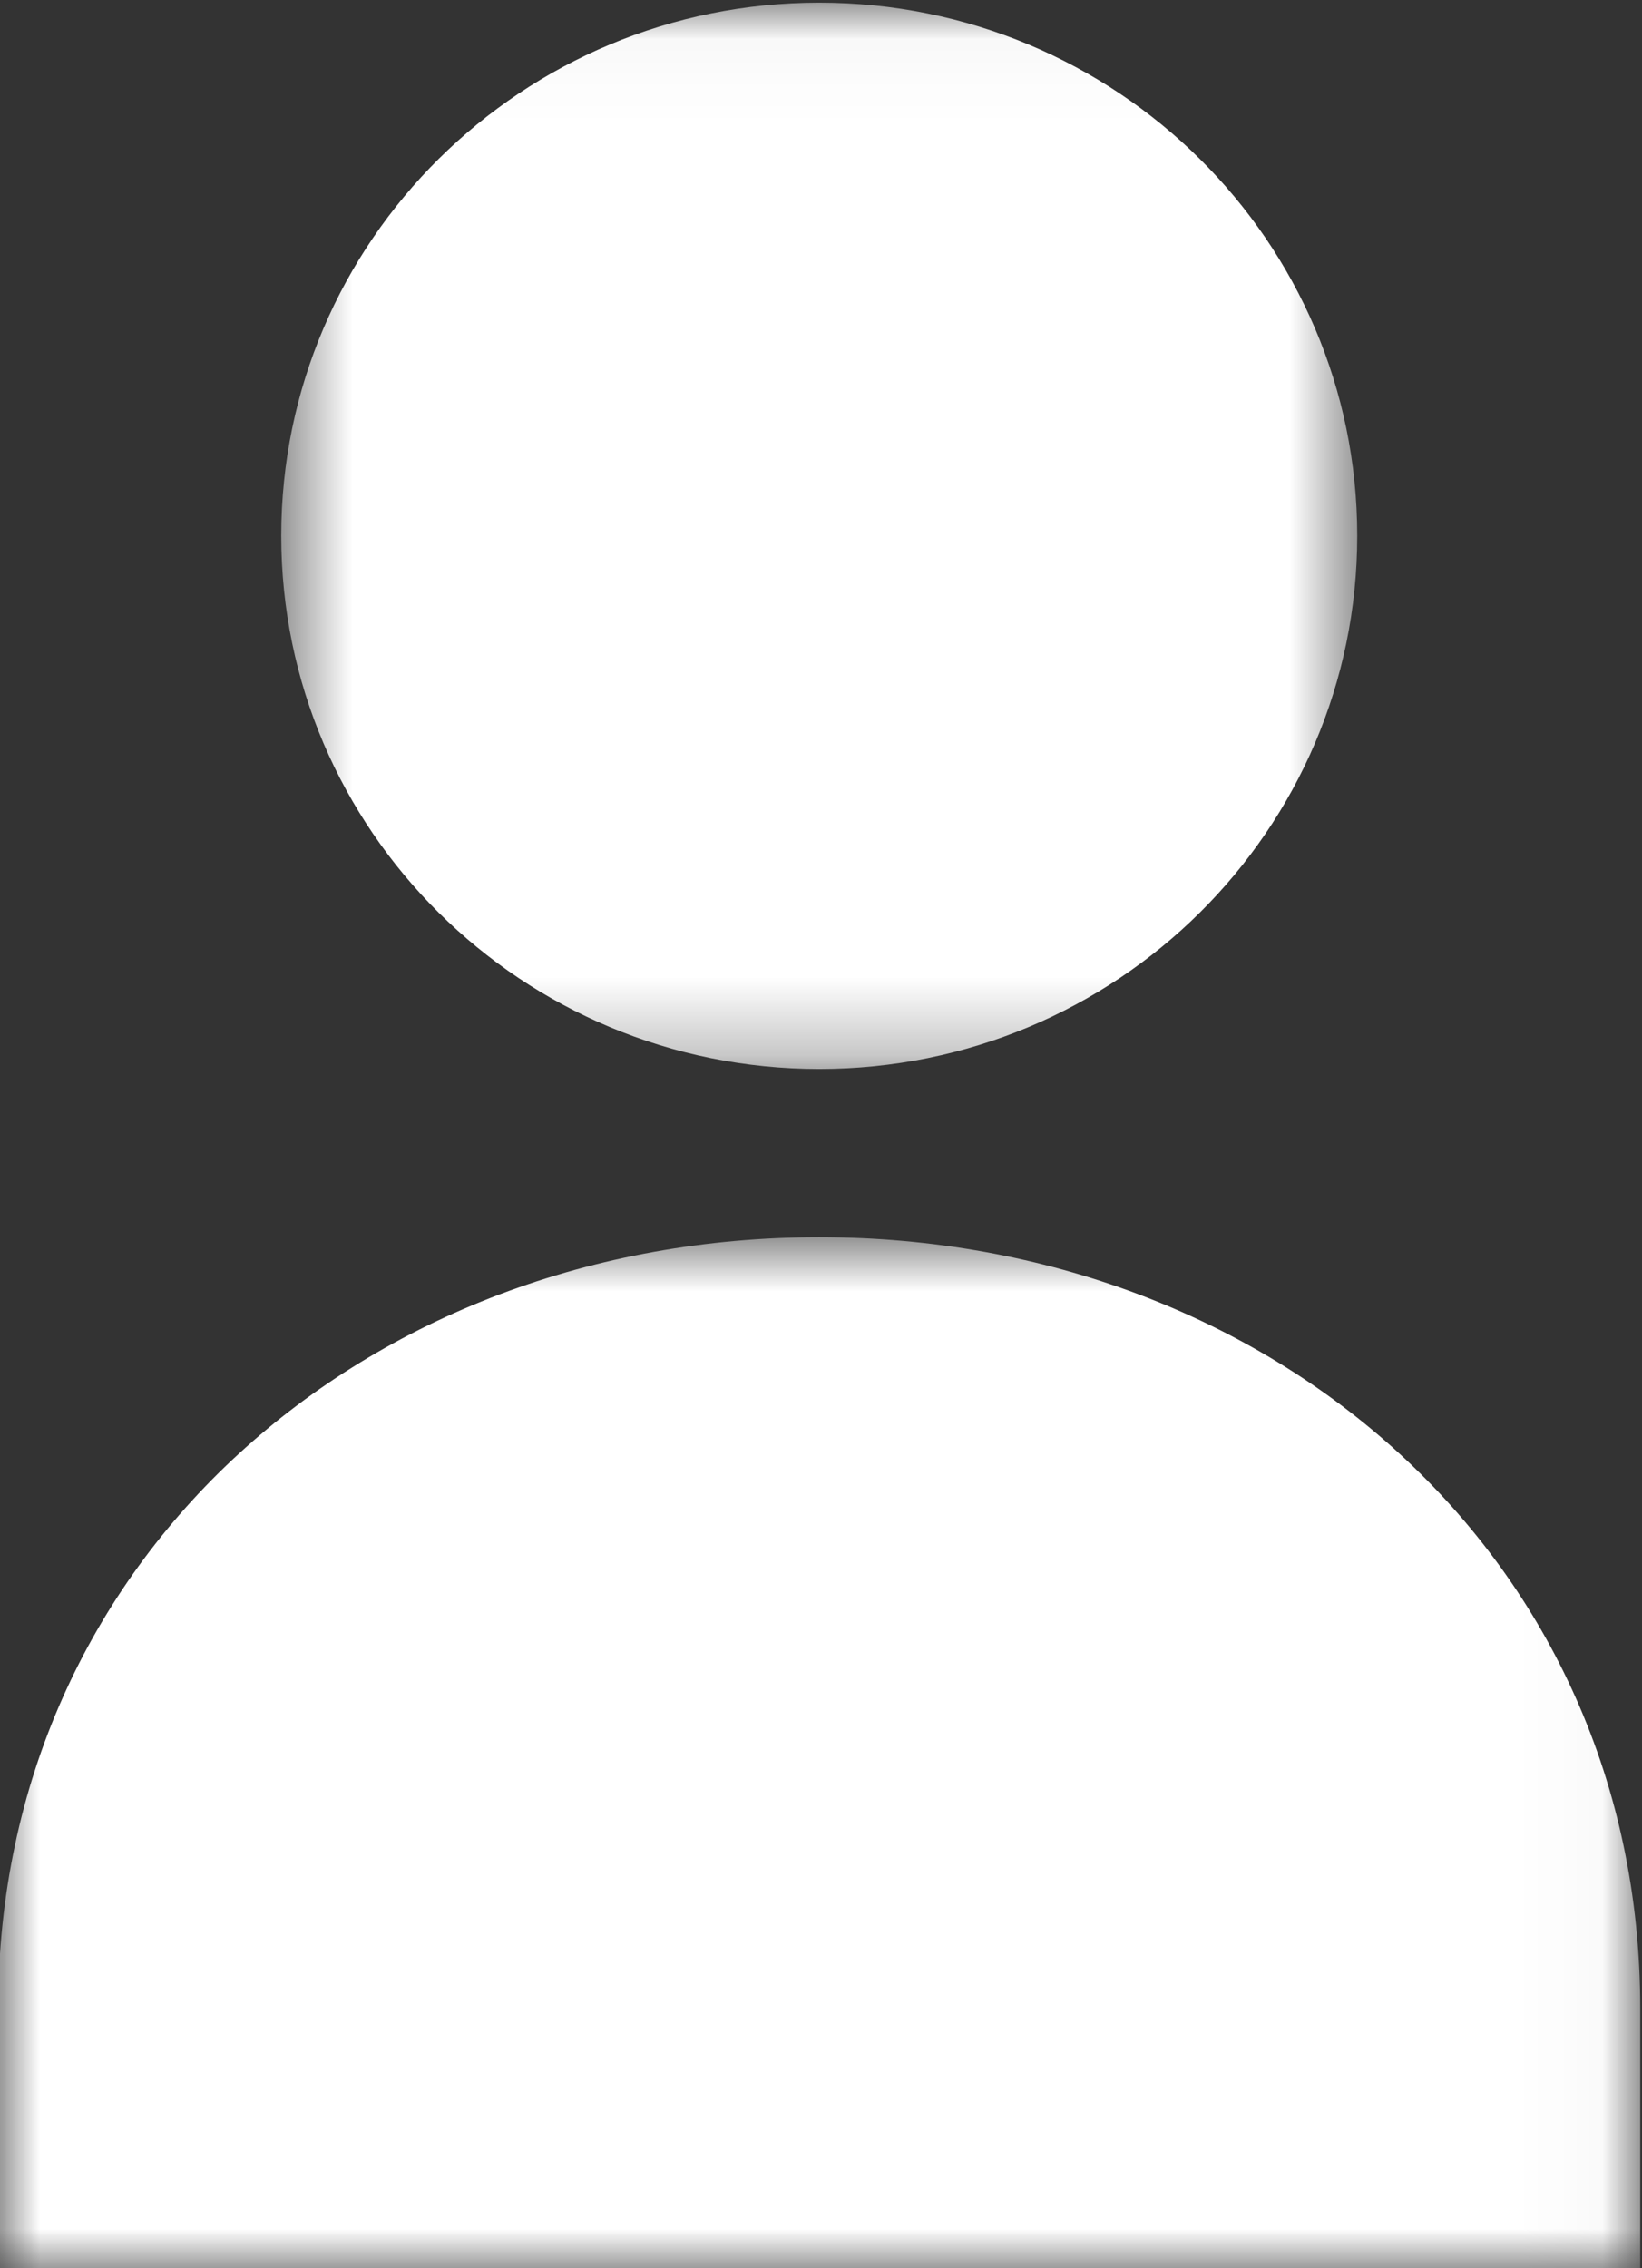<?xml version="1.0" encoding="UTF-8"?> <svg xmlns="http://www.w3.org/2000/svg" width="21" height="29" viewBox="0 0 21 29" fill="none"><rect x="0" y="0" width="21" height="29" fill="#333333" stroke="none"/><g clip-path="url(#clip0_95_40)"><mask id="mask0_95_40" style="mask-type:luminance" maskUnits="userSpaceOnUse" x="3" y="0" width="15" height="14"><path d="M3.561 0.031H17.415V13.727H3.561V0.031Z" fill="white"></path></mask><g mask="url(#mask0_95_40)"><path d="M10.477 13.667C14.277 13.667 17.358 10.615 17.358 6.85C17.358 3.085 14.277 0.034 10.477 0.034C6.678 0.034 3.597 3.085 3.597 6.85C3.597 10.615 6.678 13.667 10.477 13.667Z" fill="white"></path></g><mask id="mask1_95_40" style="mask-type:luminance" maskUnits="userSpaceOnUse" x="-1" y="15" width="22" height="15"><path d="M-0.026 15.757H20.974V29.031H-0.026V15.757Z" fill="white"></path></mask><g mask="url(#mask1_95_40)"><path d="M10.477 15.818C4.678 15.818 -0.023 19.922 -0.023 25.668V29.035H20.977V25.668C20.977 19.922 16.276 15.818 10.477 15.818Z" fill="white"></path></g></g><defs><clipPath id="clip0_95_40"><rect width="21" height="29" fill="white"></rect></clipPath></defs></svg> 
